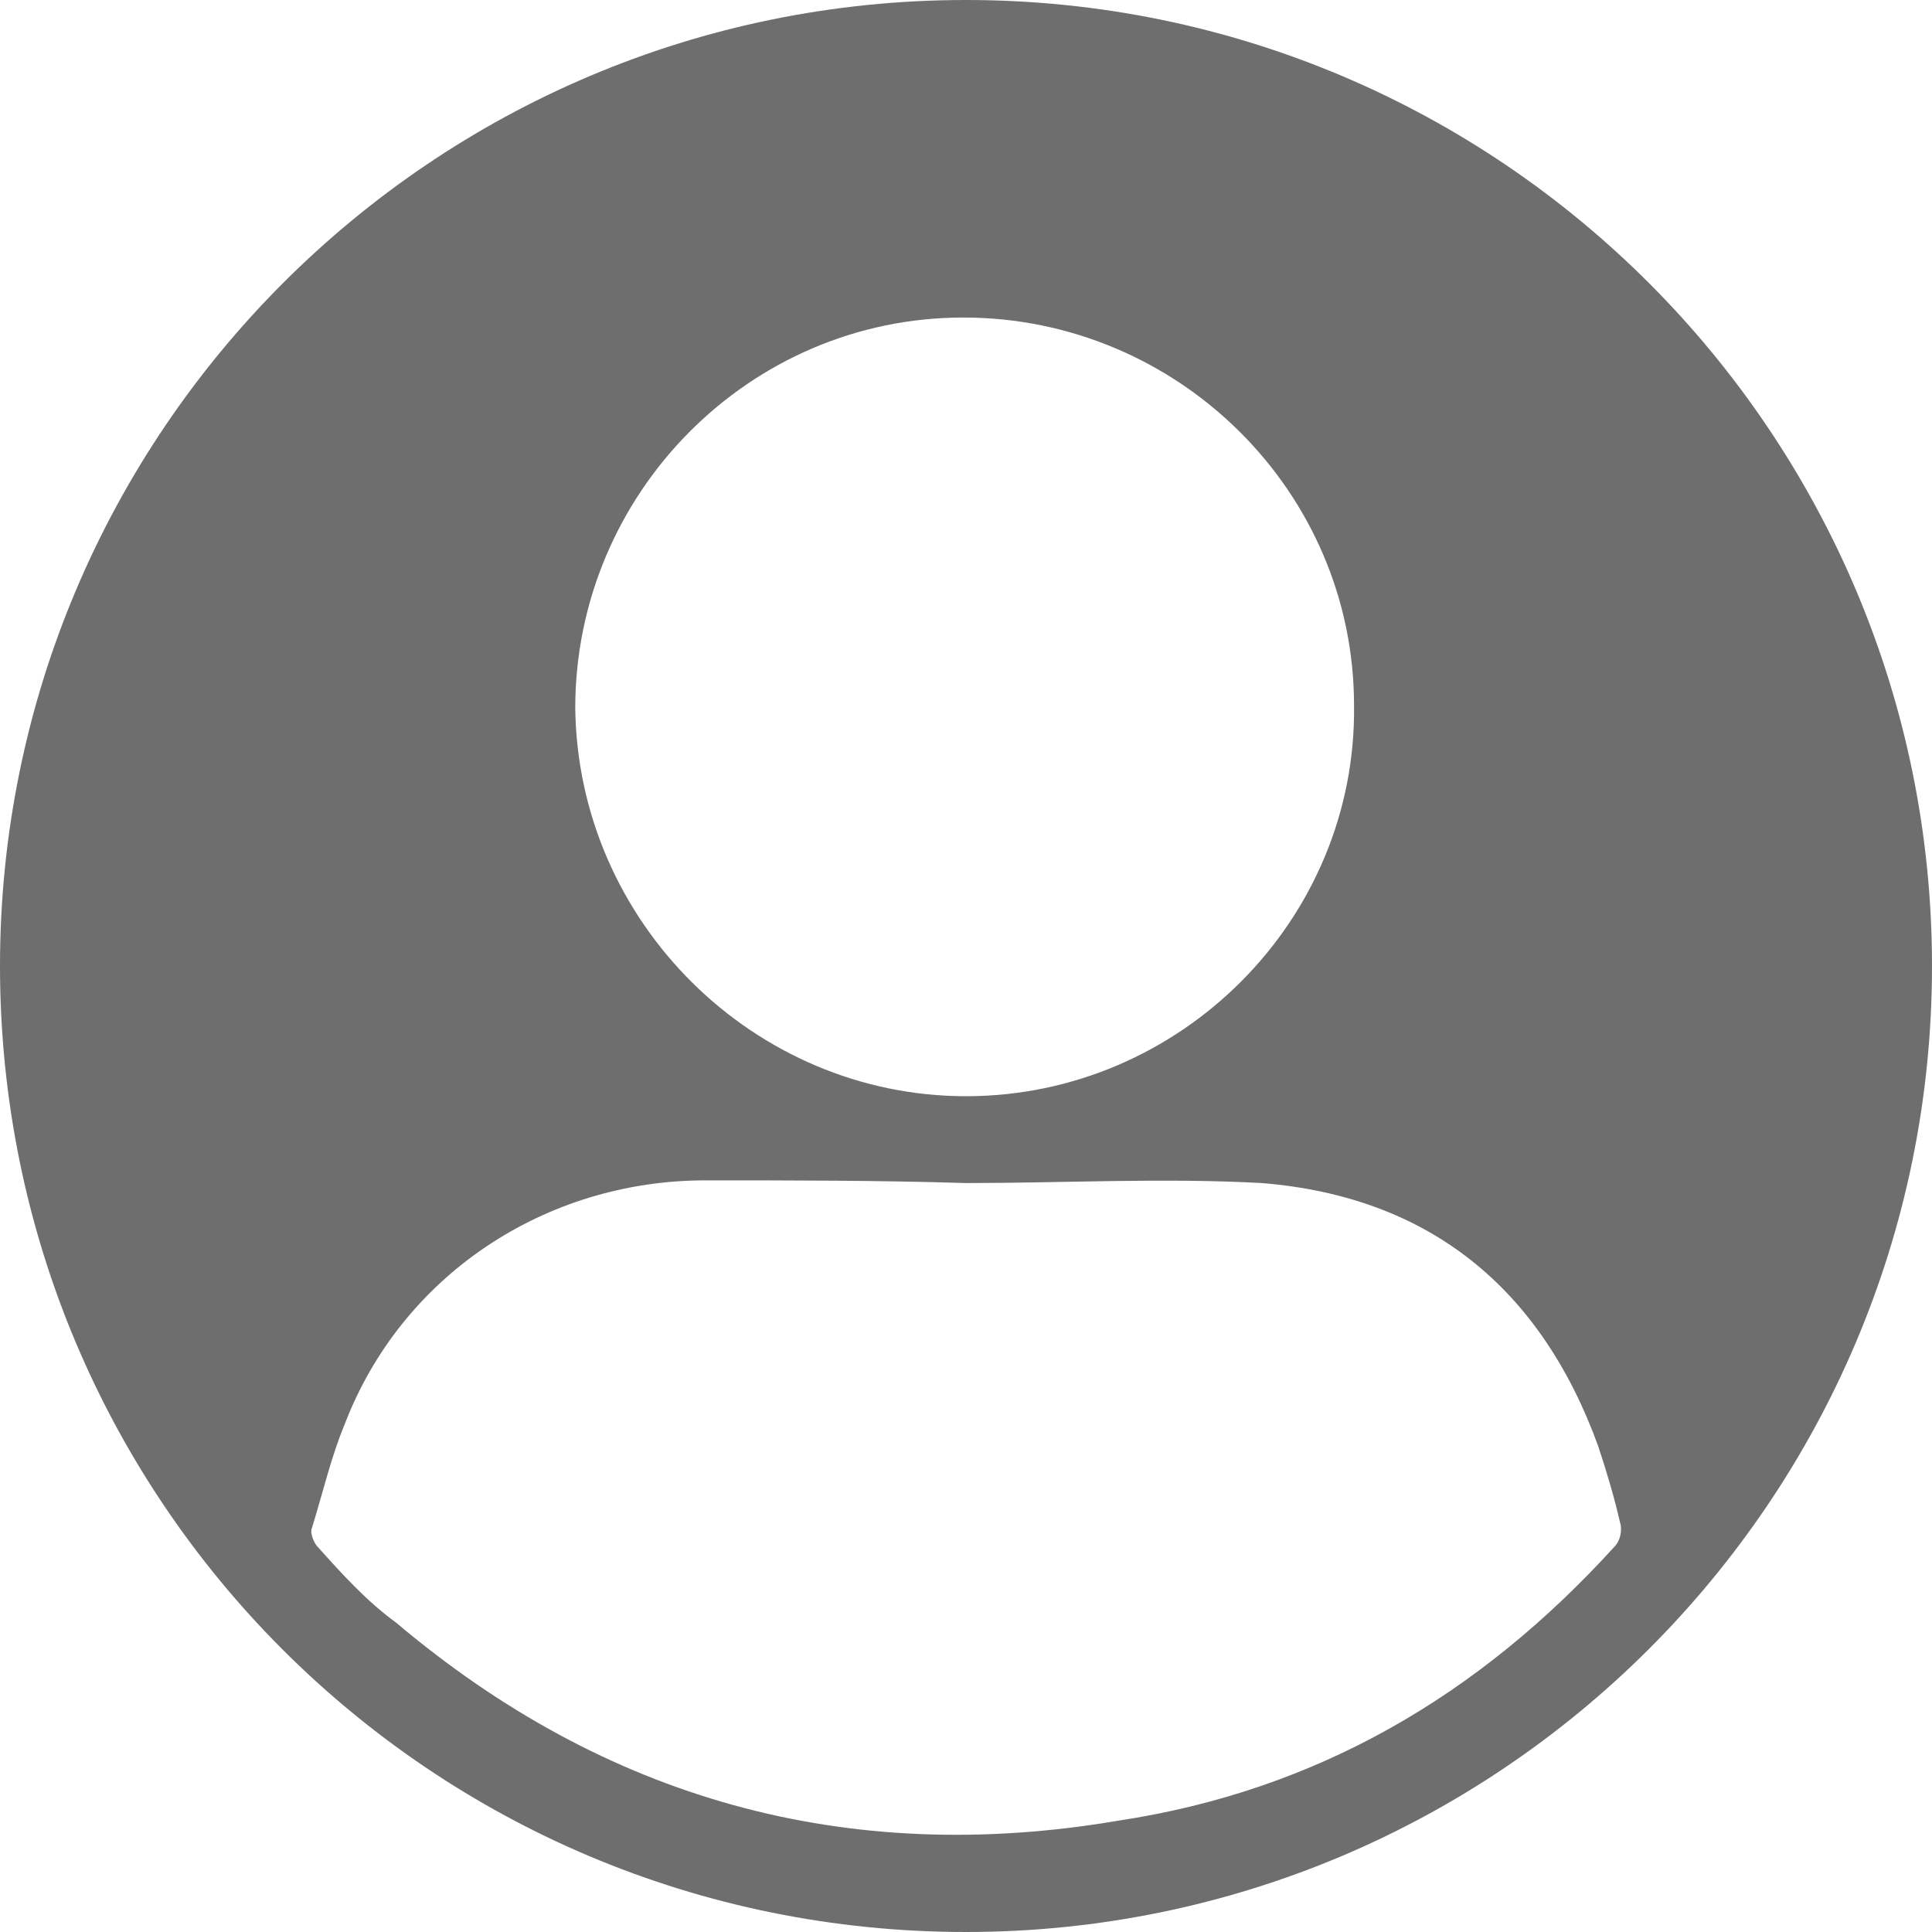 <svg width="20" height="20" viewBox="0 0 20 20" fill="none" xmlns="http://www.w3.org/2000/svg">
<g clip-path="url(#clip0_675_1115)">
<path d="M0 10C0 4.494 4.466 0 10 0C15.534 0 20 4.494 20 10C20 15.534 15.506 20 10 20C4.466 20 0 15.534 0 10ZM10 12.247C9.101 12.219 8.202 12.219 7.303 12.219C5.646 12.219 4.157 13.202 3.567 14.747C3.427 15.084 3.343 15.449 3.23 15.815C3.202 15.871 3.258 15.983 3.287 16.011C3.539 16.292 3.792 16.573 4.101 16.798C6.264 18.624 8.764 19.326 11.573 18.848C13.624 18.539 15.309 17.556 16.713 16.011C16.77 15.955 16.798 15.843 16.77 15.758C16.713 15.506 16.629 15.225 16.545 14.972C15.955 13.343 14.803 12.388 13.062 12.247C12.051 12.191 11.011 12.247 10 12.247ZM10 11.348C12.219 11.348 14.045 9.522 14.017 7.303C14.017 5.084 12.191 3.287 9.972 3.287C7.753 3.287 5.955 5.112 5.955 7.331C5.983 9.551 7.809 11.348 10 11.348Z" fill="#6E6E6E"/>
</g>
<defs>
<clipPath id="clip0_675_1115">
<rect width="20" height="20" fill="white"/>
</clipPath>
</defs>
</svg>
